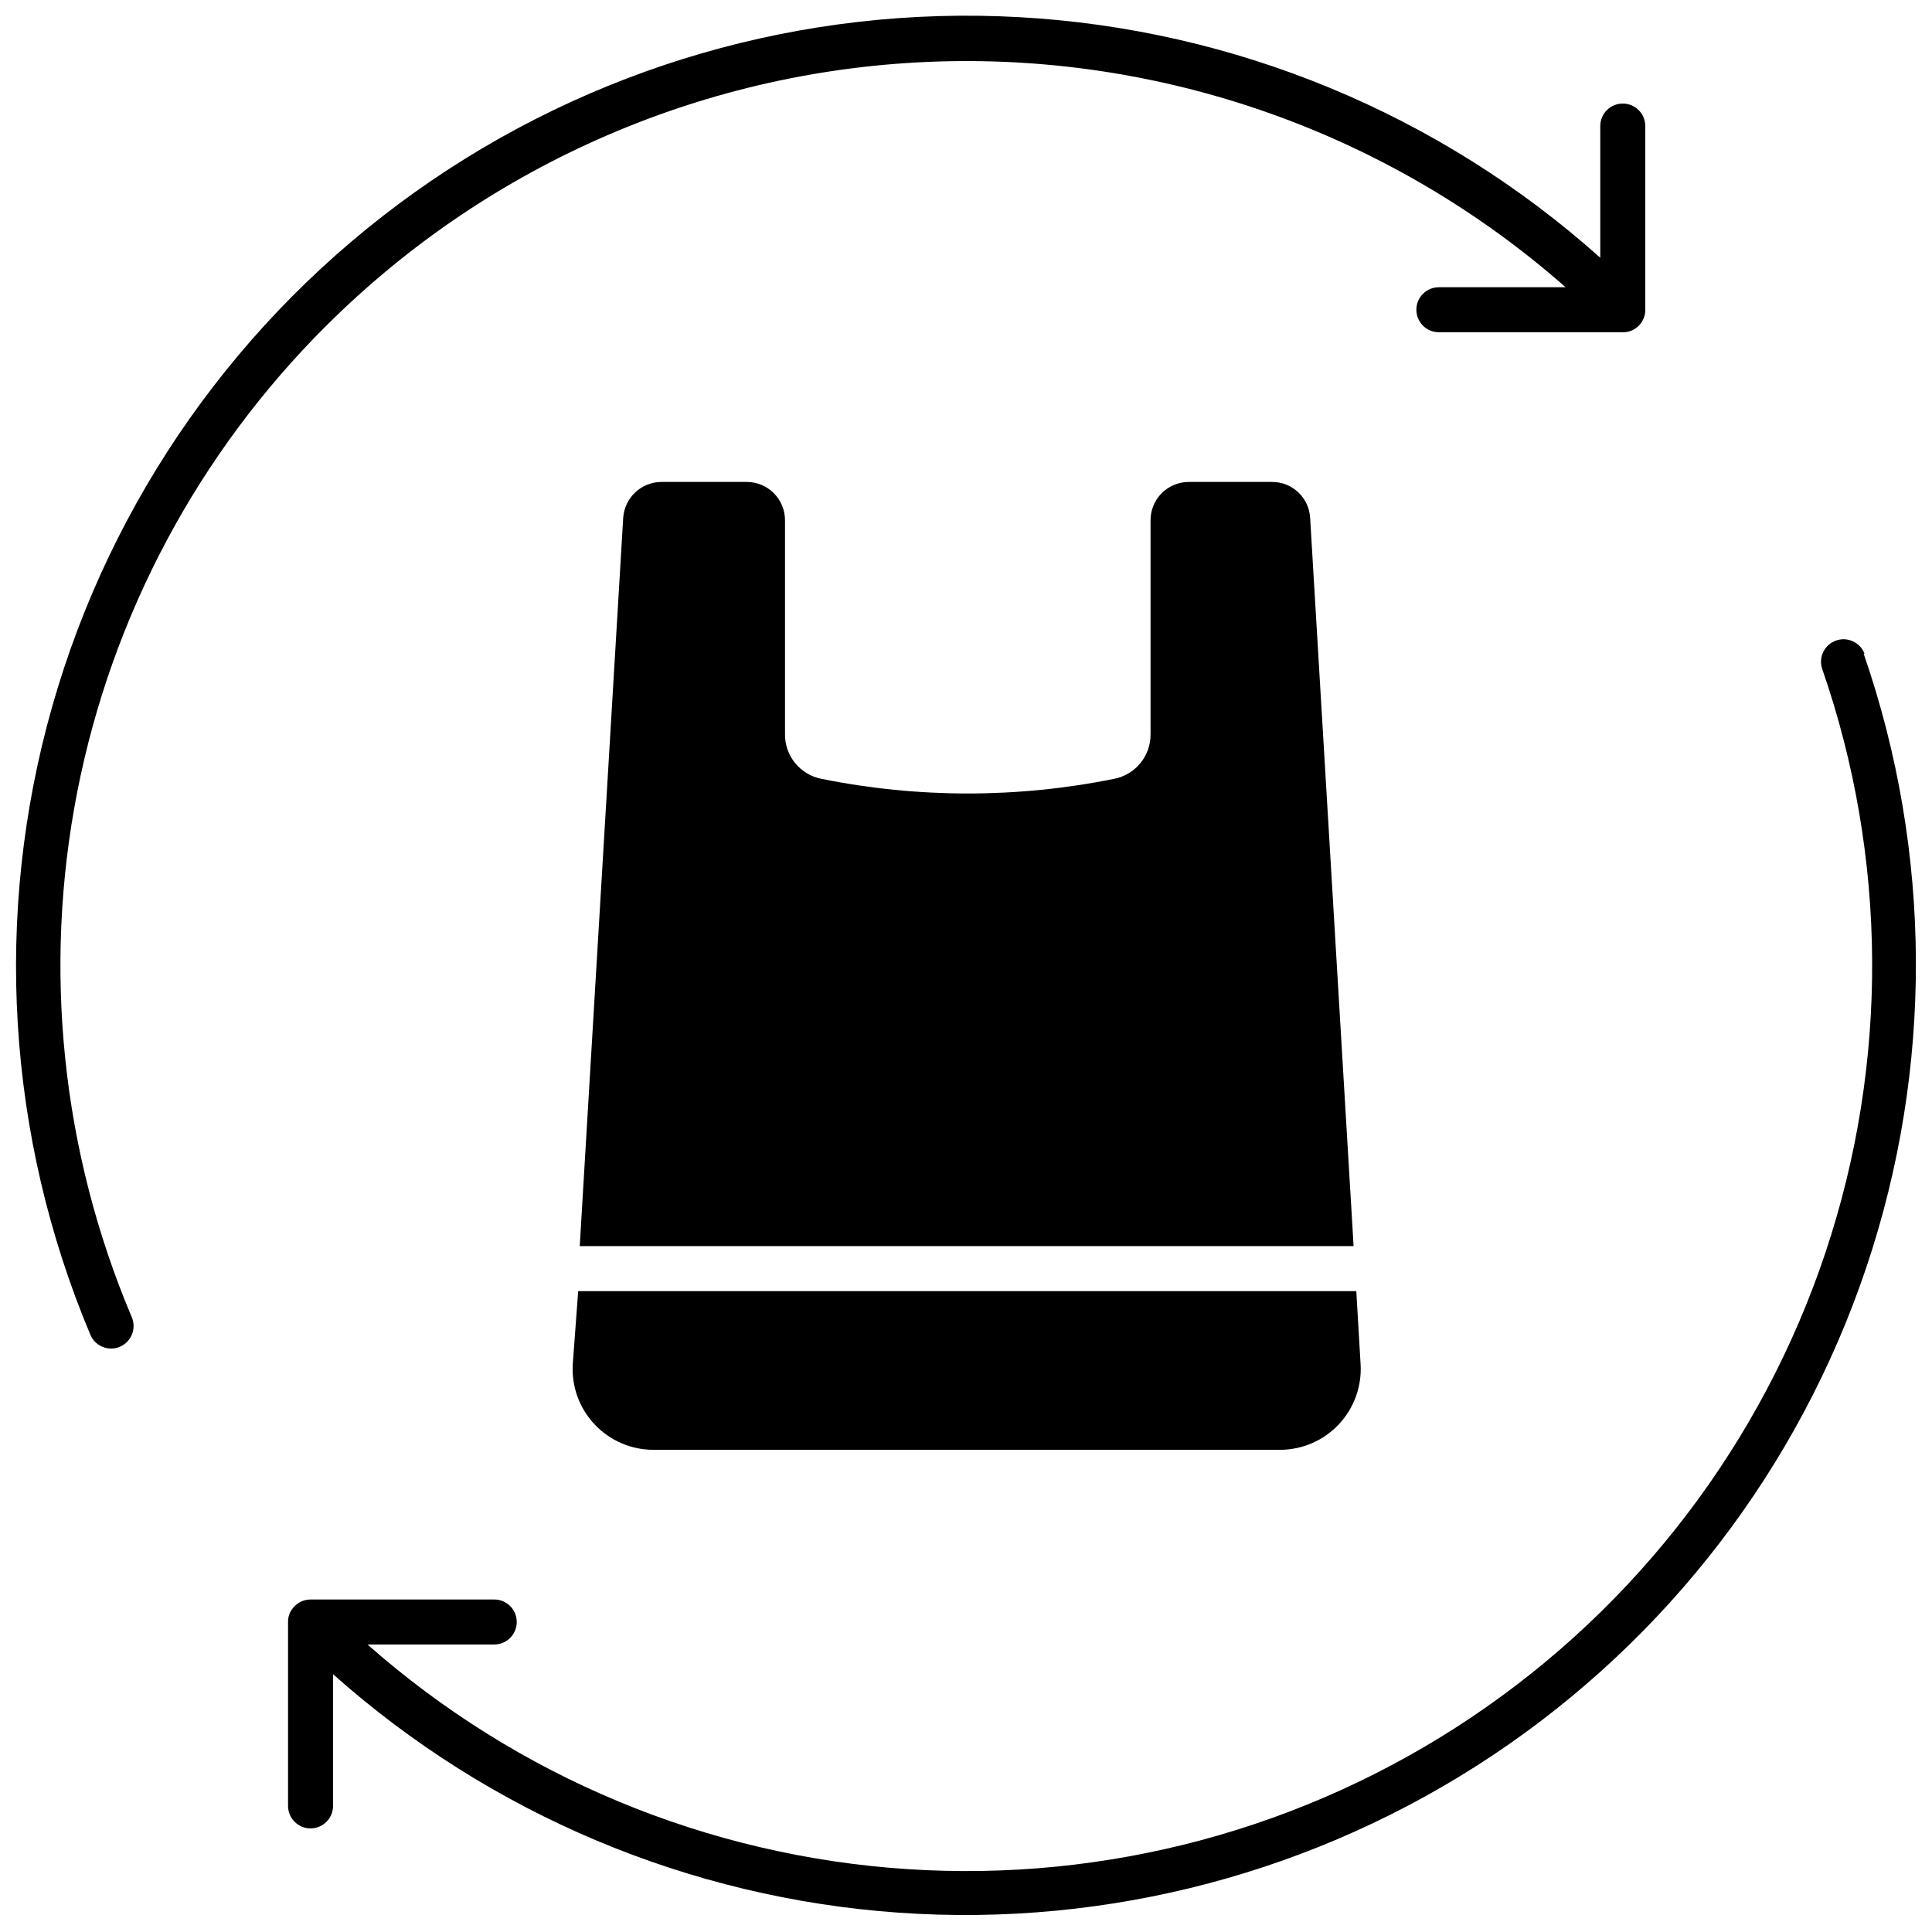 <?xml version="1.0" encoding="UTF-8"?>
<!-- Uploaded to: SVG Repo, www.svgrepo.com, Generator: SVG Repo Mixer Tools -->
<svg width="800px" height="800px" version="1.1" viewBox="144 144 512 512" xmlns="http://www.w3.org/2000/svg">
 <defs>
  <clipPath id="b">
   <path d="m148.09 148.09h432.91v353.91h-432.91z"/>
  </clipPath>
  <clipPath id="a">
   <path d="m220 313h431.9v338.9h-431.9z"/>
  </clipPath>
 </defs>
 <g clip-path="url(#b)">
  <path d="m230.47 230.32c43.211-43.09 101.2-68.125 162.2-70.02 61-1.895 120.43 19.492 166.23 59.82h-33.582c-3.293 0-5.965 2.672-5.965 5.965 0 3.297 2.672 5.965 5.965 5.965h48.734c0.777 0.012 1.547-0.133 2.266-0.418 2.25-0.922 3.711-3.117 3.699-5.547v-48.676c0-3.293-2.668-5.965-5.965-5.965-3.293 0-5.965 2.672-5.965 5.965v34.898c-42.629-38.129-96.965-60.617-154.07-63.766-57.109-3.148-113.59 13.23-160.15 46.445-46.562 33.215-80.438 81.285-96.051 136.31-15.613 55.02-12.039 113.72 10.137 166.44 0.934 2.207 3.094 3.637 5.488 3.641 0.801 0.016 1.594-0.148 2.328-0.477 3.027-1.289 4.441-4.785 3.16-7.816-18.598-43.941-23.629-92.441-14.445-139.27 9.184-46.824 32.164-89.832 65.984-123.5z"/>
 </g>
 <g clip-path="url(#a)">
  <path d="m638.12 317.23c-1.156-2.996-4.473-4.539-7.508-3.496-3.035 1.043-4.699 4.301-3.766 7.371 17.41 50.102 17.73 104.56 0.914 154.86-16.812 50.301-49.82 93.617-93.859 123.17-44.039 29.559-96.629 43.695-149.55 40.195-52.922-3.496-103.2-24.426-142.96-59.52h33.586c3.293 0 5.965-2.672 5.965-5.965 0-3.297-2.672-5.965-5.965-5.965h-48.676c-0.801 0.012-1.59 0.176-2.328 0.477-1.438 0.629-2.59 1.781-3.219 3.219-0.285 0.723-0.43 1.492-0.418 2.269v48.734c0 3.293 2.668 5.965 5.965 5.965 3.293 0 5.965-2.672 5.965-5.965v-34.898c41.625 37.086 94.375 59.312 149.98 63.203 55.613 3.891 110.95-10.777 157.33-41.703 46.383-30.926 81.195-76.363 98.984-129.2 17.793-52.836 17.555-110.07-0.672-162.76z"/>
 </g>
 <path d="m341.84 271.72h-22.609c-5.34 0.051-9.738 4.215-10.078 9.547l-11.516 192.97h205.08l-11.516-192.97c-0.285-5.359-4.715-9.555-10.078-9.547h-22.074c-5.598 0-10.141 4.543-10.141 10.141v56.609c0.105 5.797-3.969 10.828-9.66 11.93-25.59 5.176-51.957 5.176-77.547 0-5.691-1.102-9.77-6.133-9.664-11.93v-56.609c0-2.699-1.078-5.289-2.992-7.191-1.914-1.902-4.508-2.965-7.207-2.949z"/>
 <path d="m295.79 505.49c-0.363 5.902 1.73 11.691 5.789 15.996 4.055 4.305 9.711 6.742 15.625 6.731h165.95c5.914 0.012 11.57-2.426 15.625-6.731 4.055-4.305 6.152-10.094 5.789-15.996l-1.133-19.328h-206.21z"/>
</svg>